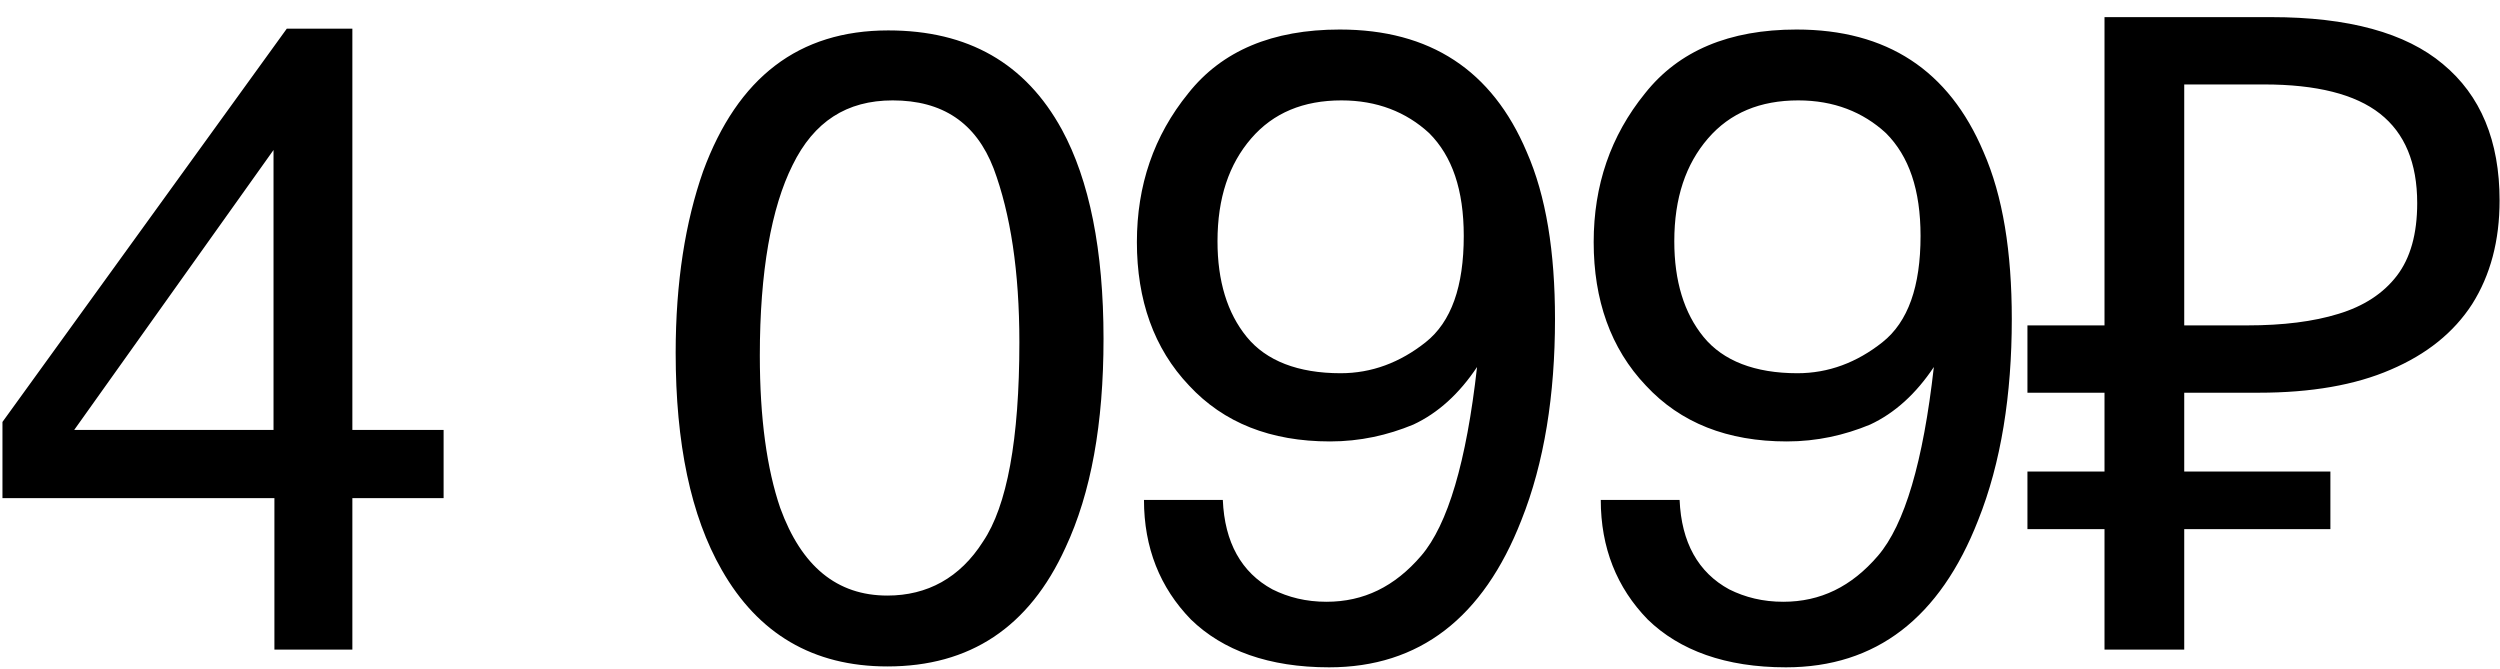 <?xml version="1.0" encoding="UTF-8"?> <svg xmlns="http://www.w3.org/2000/svg" width="127" height="34" viewBox="0 0 127 34" fill="none"><path d="M0.125 25.305V21.435L14.57 1.455H17.9V21.84H22.535V25.305H17.9V33H13.94V25.305H0.125ZM3.77 21.84H13.895V7.62L3.77 21.84ZM53.944 6.585C55.339 9.15 56.059 12.705 56.059 17.205C56.059 21.525 55.429 25.035 54.124 27.825C52.279 31.875 49.264 33.855 45.079 33.855C41.299 33.855 38.509 32.19 36.664 28.95C35.089 26.205 34.324 22.515 34.324 17.925C34.324 14.325 34.819 11.265 35.719 8.7C37.474 3.93 40.579 1.545 45.124 1.545C49.174 1.545 52.099 3.21 53.944 6.585ZM49.939 27.51C51.154 25.71 51.784 22.335 51.784 17.385C51.784 13.785 51.334 10.86 50.479 8.565C49.579 6.225 47.869 5.1 45.349 5.1C43.009 5.1 41.344 6.18 40.264 8.385C39.184 10.545 38.599 13.785 38.599 18.06C38.599 21.255 38.959 23.82 39.634 25.8C40.714 28.77 42.514 30.255 45.079 30.255C47.104 30.255 48.769 29.355 49.939 27.51ZM62.119 25.395C62.209 27.555 63.064 29.085 64.639 29.94C65.449 30.345 66.349 30.57 67.384 30.57C69.274 30.57 70.849 29.805 72.199 28.23C73.549 26.655 74.494 23.46 75.034 18.645C74.134 19.995 73.054 20.985 71.794 21.57C70.489 22.11 69.094 22.425 67.564 22.425C64.549 22.425 62.164 21.48 60.409 19.59C58.609 17.7 57.754 15.225 57.754 12.3C57.754 9.42 58.609 6.9 60.364 4.74C62.074 2.58 64.639 1.5 68.059 1.5C72.649 1.5 75.799 3.57 77.554 7.71C78.544 9.96 78.994 12.795 78.994 16.215C78.994 20.04 78.454 23.505 77.284 26.43C75.349 31.38 72.109 33.9 67.519 33.9C64.459 33.9 62.119 33.045 60.499 31.47C58.924 29.85 58.114 27.825 58.114 25.395H62.119ZM72.424 17.385C73.729 16.35 74.359 14.55 74.359 11.985C74.359 9.645 73.774 7.935 72.604 6.765C71.434 5.685 69.949 5.1 68.149 5.1C66.214 5.1 64.684 5.73 63.559 7.035C62.434 8.34 61.849 10.05 61.849 12.255C61.849 14.28 62.344 15.9 63.334 17.115C64.324 18.33 65.944 18.96 68.104 18.96C69.679 18.96 71.119 18.42 72.424 17.385ZM85.324 25.395C85.414 27.555 86.269 29.085 87.844 29.94C88.654 30.345 89.554 30.57 90.589 30.57C92.479 30.57 94.054 29.805 95.404 28.23C96.754 26.655 97.699 23.46 98.239 18.645C97.339 19.995 96.259 20.985 94.999 21.57C93.694 22.11 92.299 22.425 90.769 22.425C87.754 22.425 85.369 21.48 83.614 19.59C81.814 17.7 80.959 15.225 80.959 12.3C80.959 9.42 81.814 6.9 83.569 4.74C85.279 2.58 87.844 1.5 91.264 1.5C95.854 1.5 99.004 3.57 100.759 7.71C101.749 9.96 102.199 12.795 102.199 16.215C102.199 20.04 101.659 23.505 100.489 26.43C98.554 31.38 95.314 33.9 90.724 33.9C87.664 33.9 85.324 33.045 83.704 31.47C82.129 29.85 81.319 27.825 81.319 25.395H85.324ZM95.629 17.385C96.934 16.35 97.564 14.55 97.564 11.985C97.564 9.645 96.979 7.935 95.809 6.765C94.639 5.685 93.154 5.1 91.354 5.1C89.419 5.1 87.889 5.73 86.764 7.035C85.639 8.34 85.054 10.05 85.054 12.255C85.054 14.28 85.549 15.9 86.539 17.115C87.529 18.33 89.149 18.96 91.309 18.96C92.884 18.96 94.324 18.42 95.629 17.385ZM106.909 33V0.87H115.369C119.299 0.87 122.209 1.665 124.099 3.255C126.019 4.845 126.979 7.155 126.979 10.185C126.979 12.225 126.514 13.98 125.584 15.45C124.654 16.89 123.274 18 121.444 18.78C119.644 19.56 117.409 19.95 114.739 19.95H110.959V33H106.909ZM102.994 26.88V23.955H118.384V26.88H102.994ZM102.994 19.95V16.53H113.299V19.95H102.994ZM114.154 16.53C115.984 16.53 117.529 16.335 118.789 15.945C120.079 15.555 121.069 14.91 121.759 14.01C122.449 13.11 122.794 11.88 122.794 10.32C122.794 8.28 122.164 6.765 120.904 5.775C119.644 4.785 117.679 4.29 115.009 4.29H110.959V16.53H114.154Z" fill="black"></path></svg> 